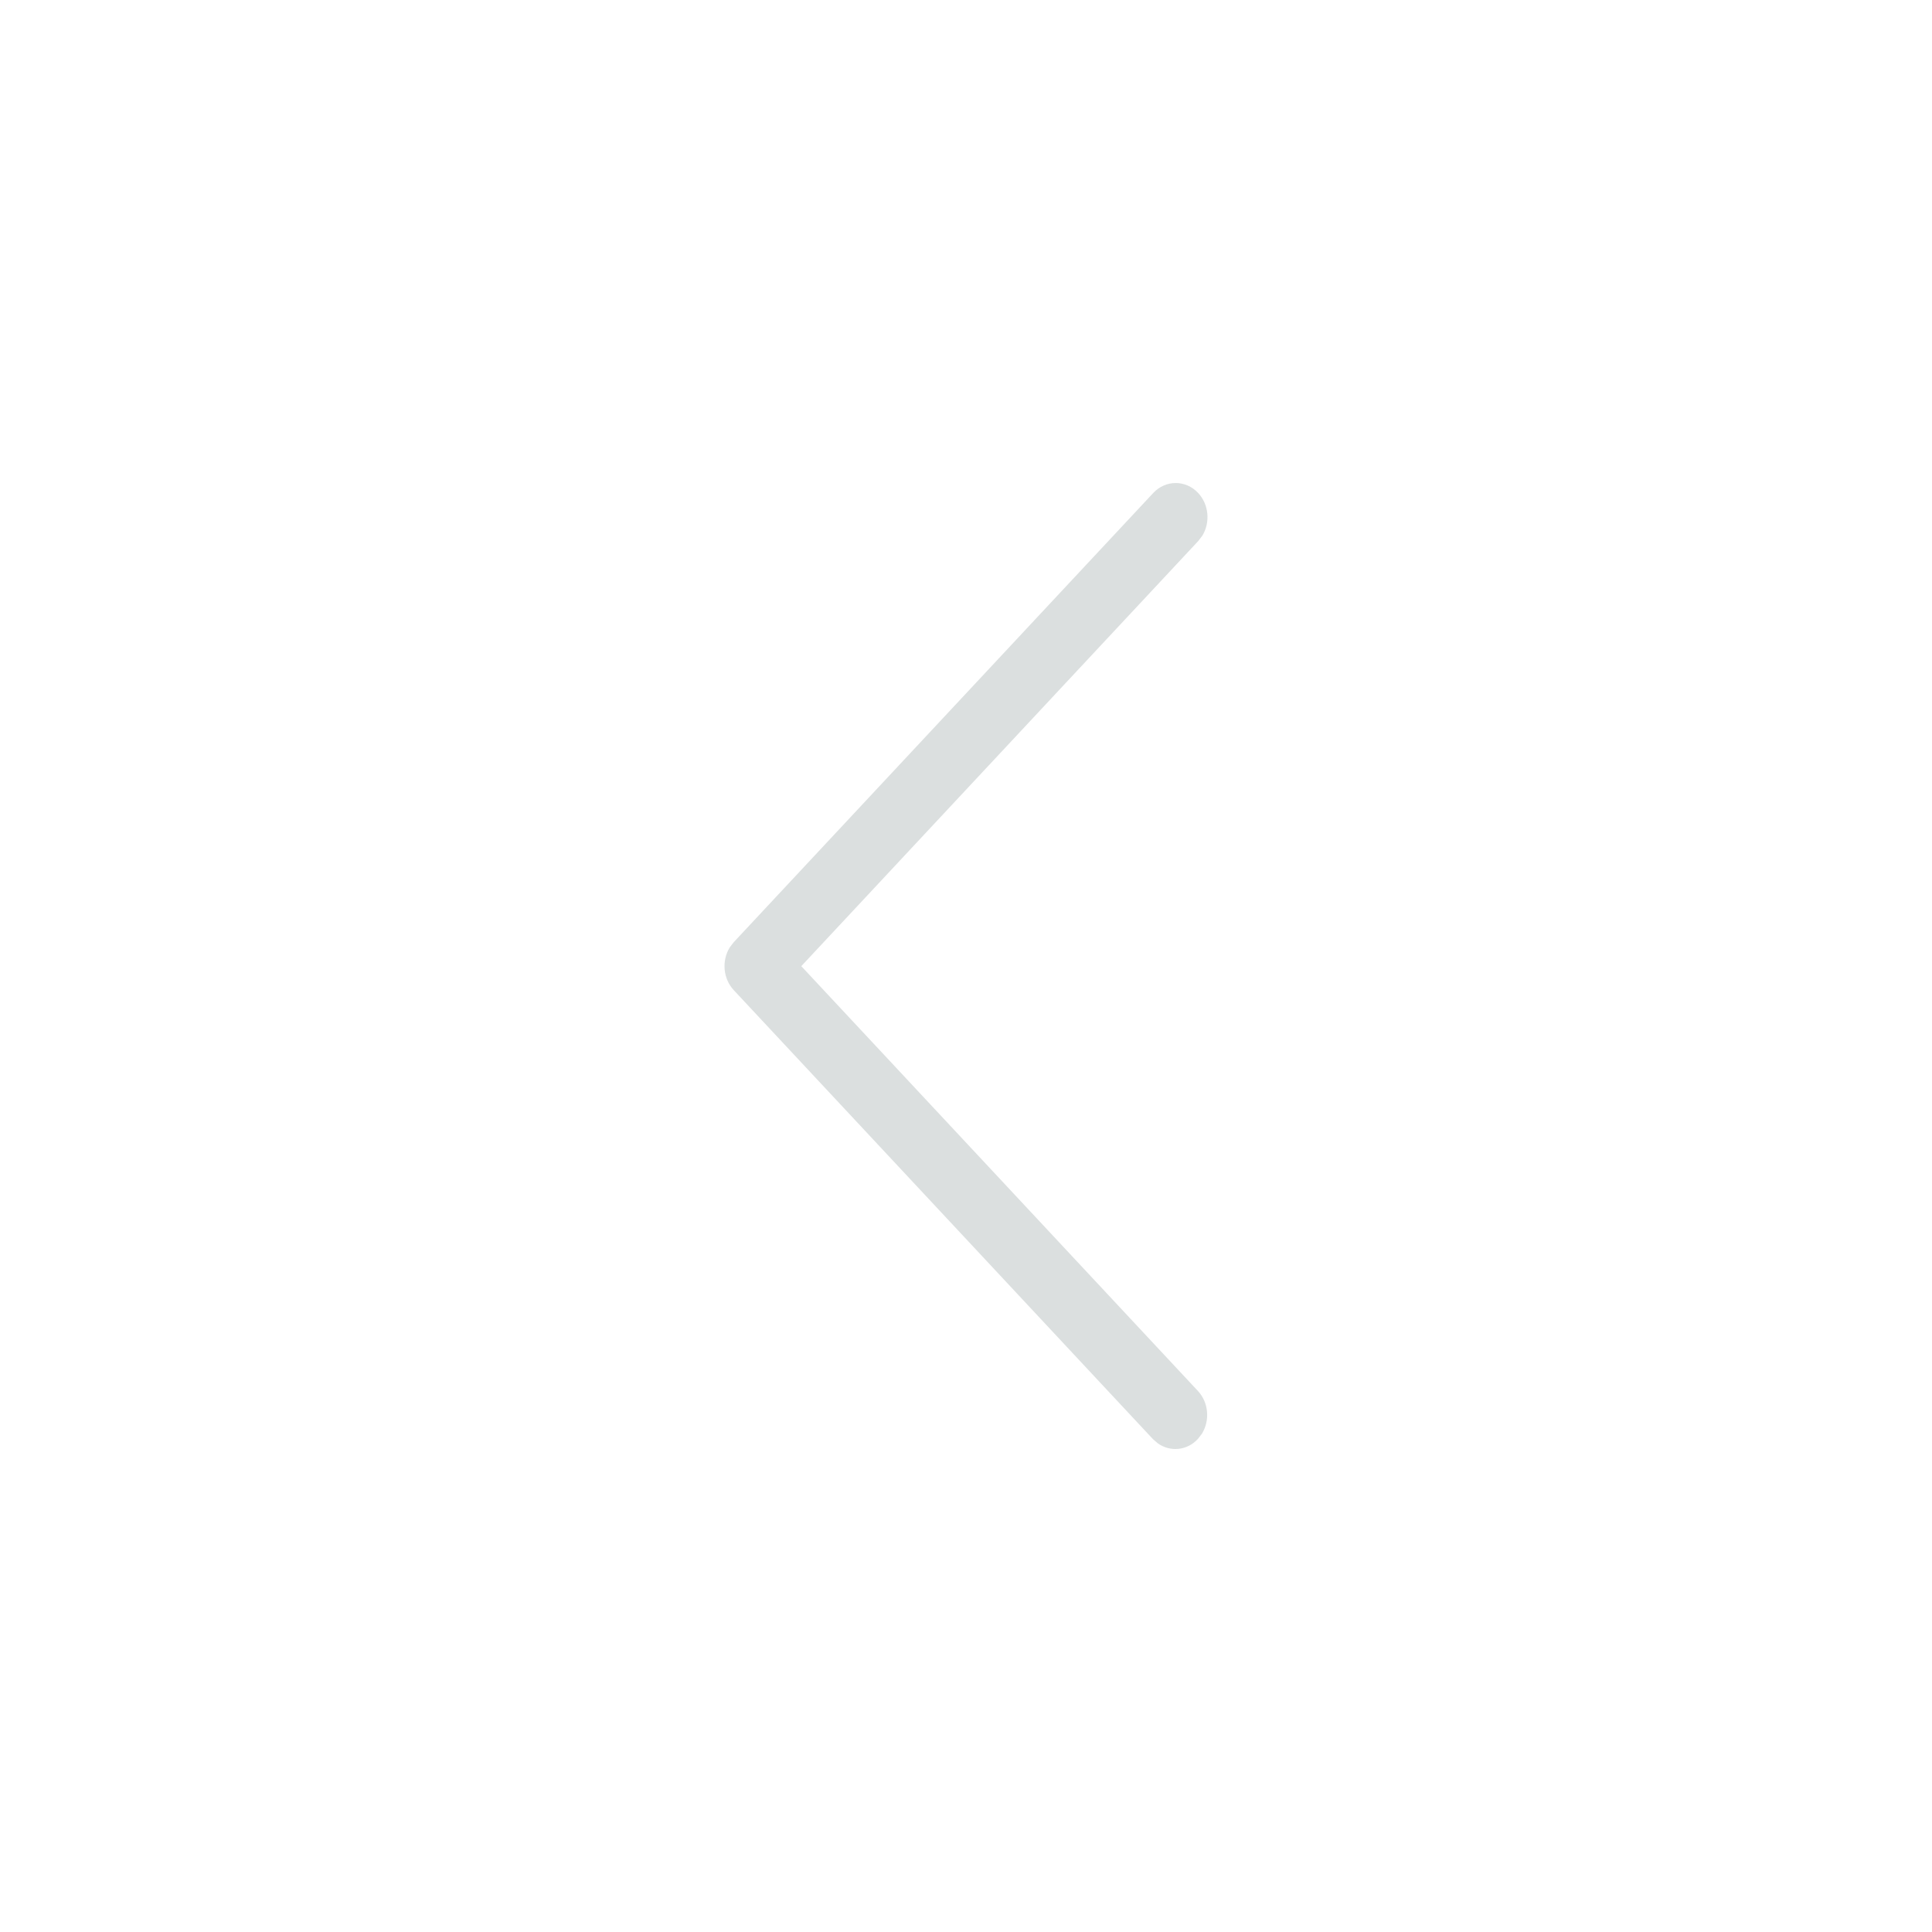 <?xml version="1.0" encoding="UTF-8"?>
<svg width="24px" height="24px" viewBox="0 0 24 24" version="1.1" xmlns="http://www.w3.org/2000/svg" xmlns:xlink="http://www.w3.org/1999/xlink">
    <title>icon_dark_arrow down</title>
    <g id="icon_dark_arrow-down" stroke="none" stroke-width="1" fill="none" fill-rule="evenodd">
        <g id="icon_dark_cancel">
            <g id="forum"></g>
            <path d="M14.326,6.124 C14.48,5.959 14.73,5.959 14.884,6.124 C15.019,6.269 15.036,6.492 14.935,6.656 L14.884,6.722 L9.954,12.002 L14.88,17.278 C15.015,17.422 15.032,17.645 14.931,17.81 L14.88,17.876 C14.745,18.021 14.537,18.039 14.383,17.93 L14.321,17.876 L9.116,12.301 C8.981,12.157 8.964,11.934 9.065,11.769 L9.116,11.703 L14.326,6.124 Z" id="Path-2" fill="#DBDFDF" fill-rule="nonzero" transform="translate(12, 12) scale(-1, -1) rotate(180) translate(-12, -12) "></path>
        </g>
    </g>
</svg>
